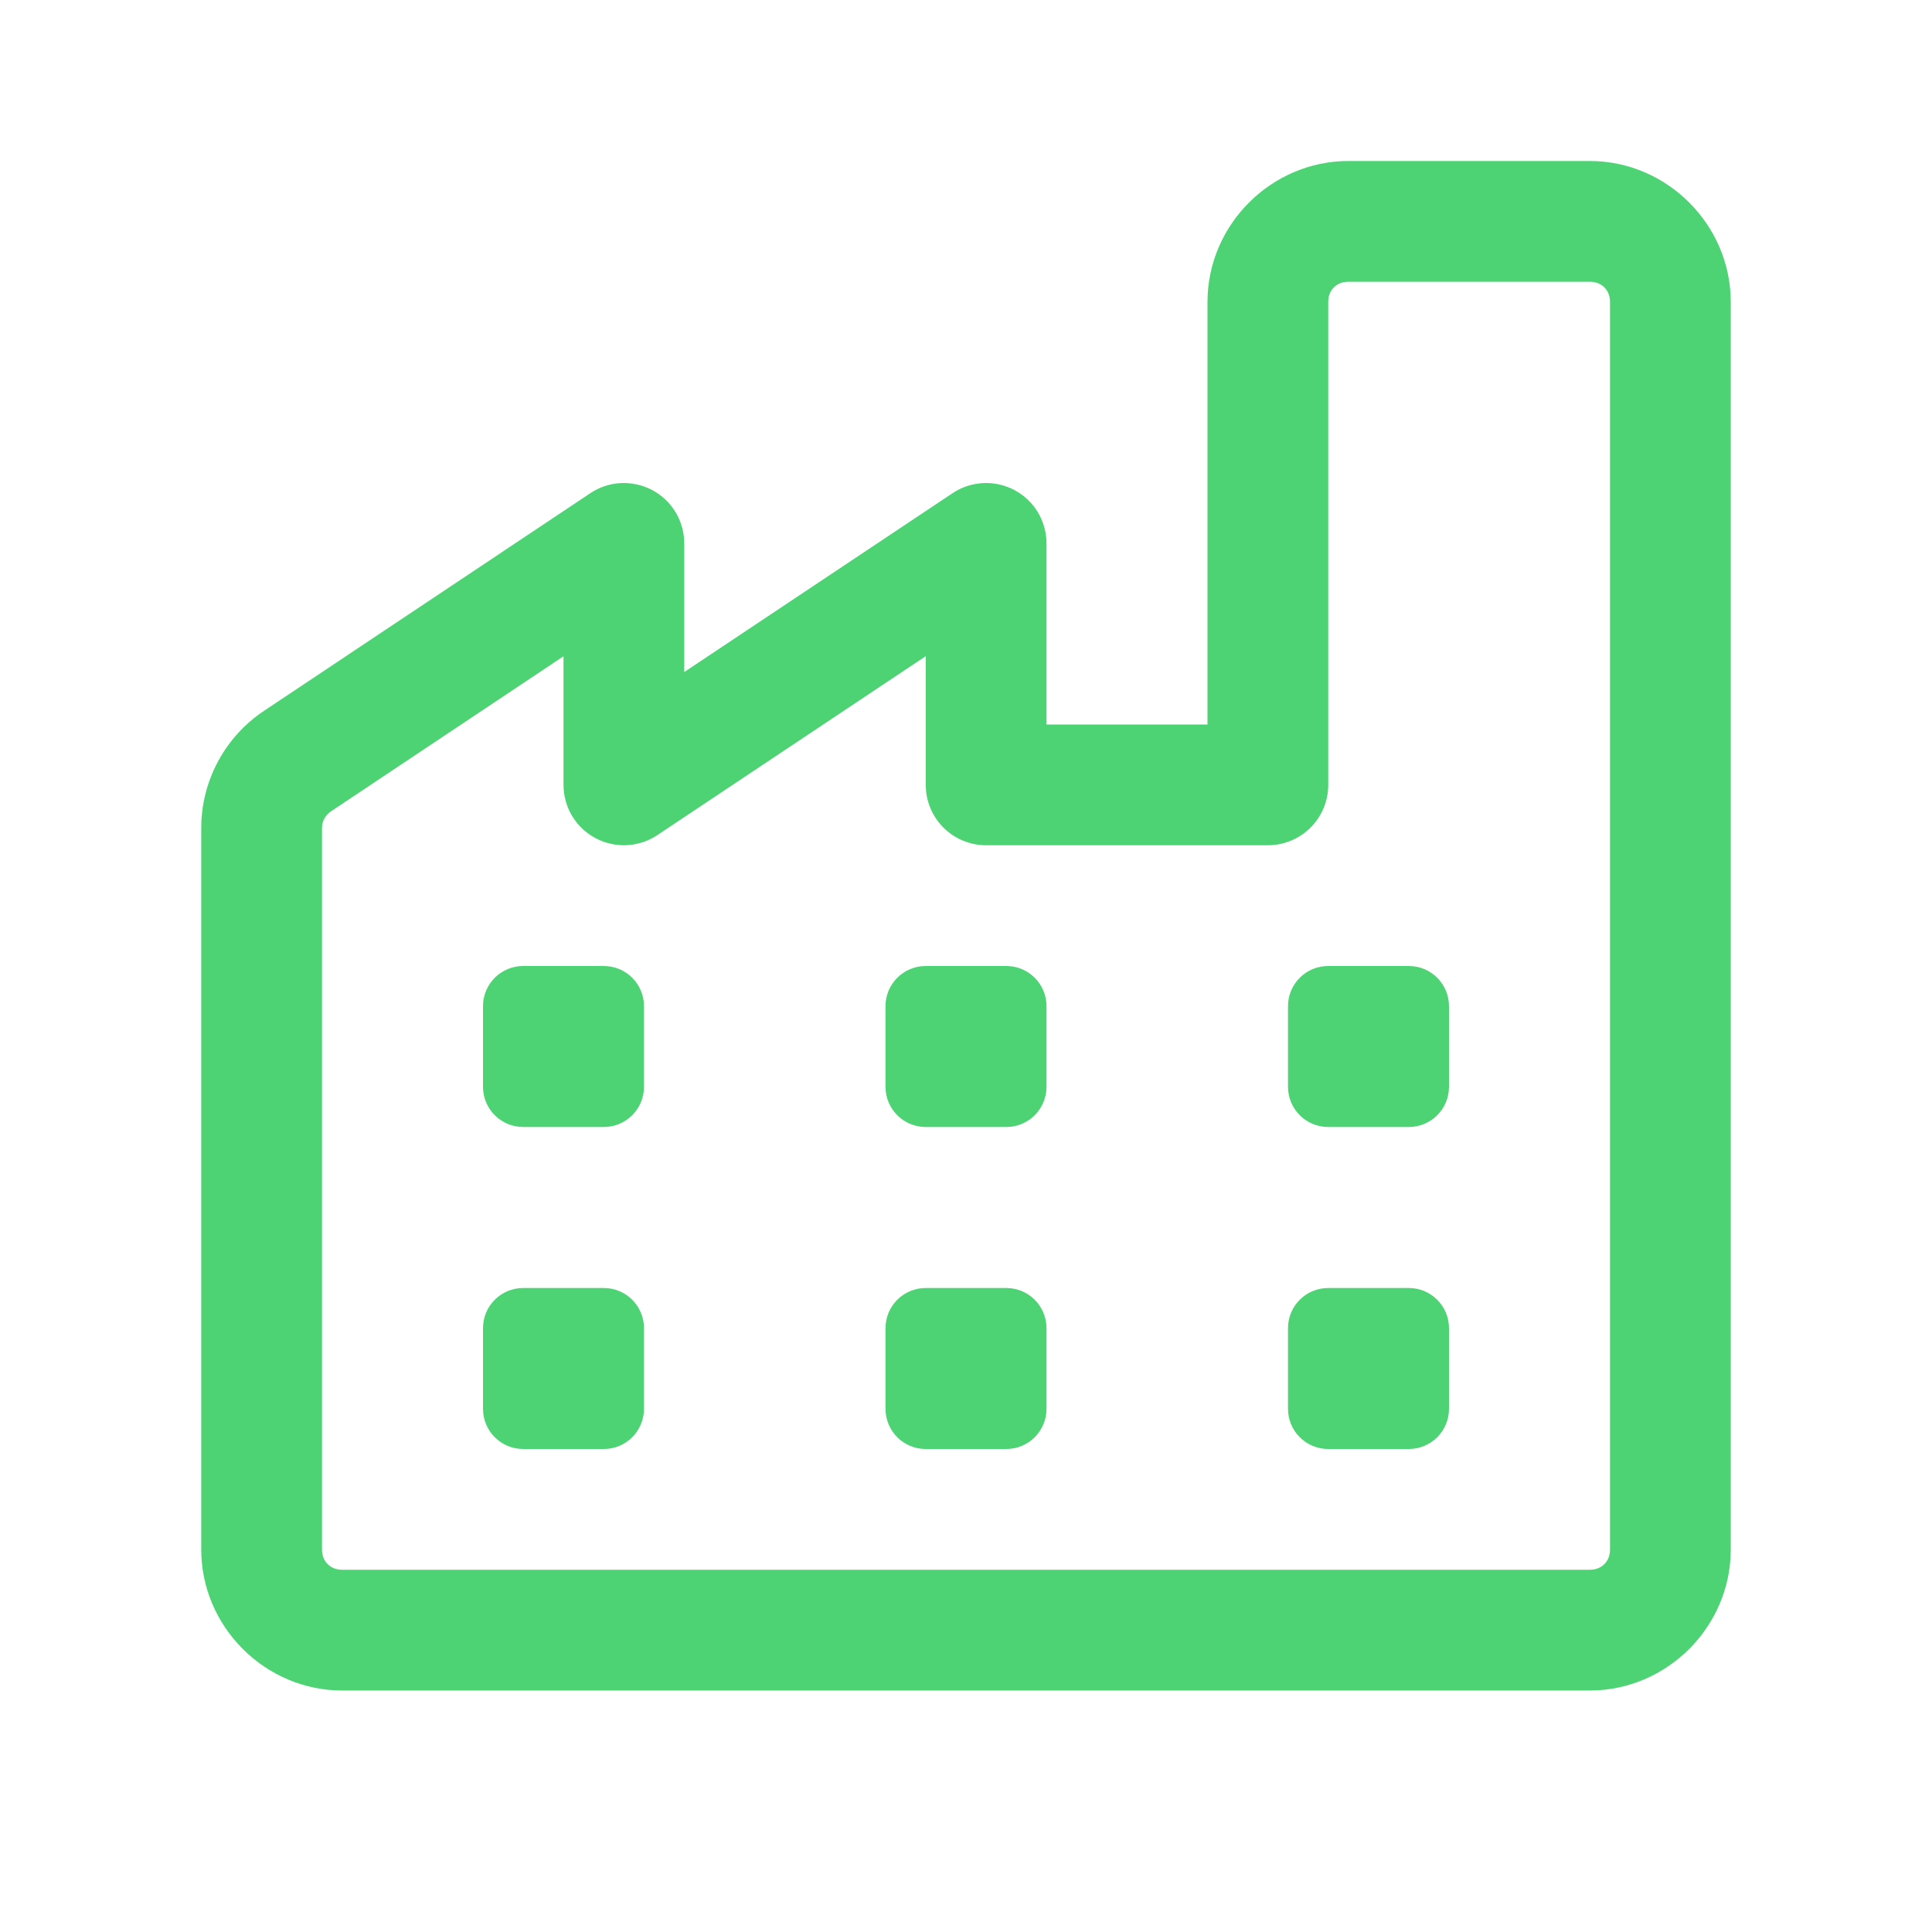 <svg width="48" height="48" viewBox="0 0 48 48" fill="none" xmlns="http://www.w3.org/2000/svg">
<path d="M33.5 4C31.585 4 30 5.585 30 7.5V18H26V13.5C26 13.229 25.926 12.962 25.787 12.729C25.647 12.496 25.447 12.306 25.208 12.178C24.968 12.05 24.699 11.989 24.428 12.002C24.156 12.015 23.894 12.101 23.668 12.252L17 16.697V13.5C17 13.229 16.926 12.962 16.787 12.729C16.647 12.496 16.447 12.306 16.208 12.178C15.968 12.05 15.699 11.989 15.428 12.002C15.156 12.015 14.894 12.101 14.668 12.252L6.557 17.662C5.587 18.309 5.002 19.401 5 20.566V20.57V38.5C5 40.415 6.585 42 8.5 42H39.5C41.415 42 43 40.415 43 38.5V7.5C43 5.585 41.415 4 39.5 4H33.5ZM33.5 7H39.5C39.794 7 40 7.206 40 7.5V38.5C40 38.794 39.794 39 39.5 39H8.5C8.206 39 8 38.794 8 38.5V20.572V20.57C8.001 20.402 8.083 20.251 8.223 20.158L14 16.305V19.5C14 19.771 14.074 20.038 14.213 20.271C14.353 20.504 14.553 20.694 14.792 20.822C15.032 20.95 15.301 21.011 15.572 20.998C15.844 20.985 16.106 20.899 16.332 20.748L23 16.303V19.5C23 19.898 23.158 20.279 23.439 20.561C23.721 20.842 24.102 21 24.5 21H31.5C31.898 21 32.279 20.842 32.561 20.561C32.842 20.279 33 19.898 33 19.5V7.5C33 7.206 33.206 7 33.5 7ZM13 24C12.446 24 12 24.446 12 25V27C12 27.554 12.446 28 13 28H15C15.554 28 16 27.554 16 27V25C16 24.446 15.554 24 15 24H13ZM23 24C22.446 24 22 24.446 22 25V27C22 27.554 22.446 28 23 28H25C25.554 28 26 27.554 26 27V25C26 24.446 25.554 24 25 24H23ZM33 24C32.446 24 32 24.446 32 25V27C32 27.554 32.446 28 33 28H35C35.554 28 36 27.554 36 27V25C36 24.446 35.554 24 35 24H33ZM13 32C12.446 32 12 32.446 12 33V35C12 35.554 12.446 36 13 36H15C15.554 36 16 35.554 16 35V33C16 32.446 15.554 32 15 32H13ZM23 32C22.446 32 22 32.446 22 33V35C22 35.554 22.446 36 23 36H25C25.554 36 26 35.554 26 35V33C26 32.446 25.554 32 25 32H23ZM33 32C32.446 32 32 32.446 32 33V35C32 35.554 32.446 36 33 36H35C35.554 36 36 35.554 36 35V33C36 32.446 35.554 32 35 32H33Z" fill="#4DD374"/>
</svg>
